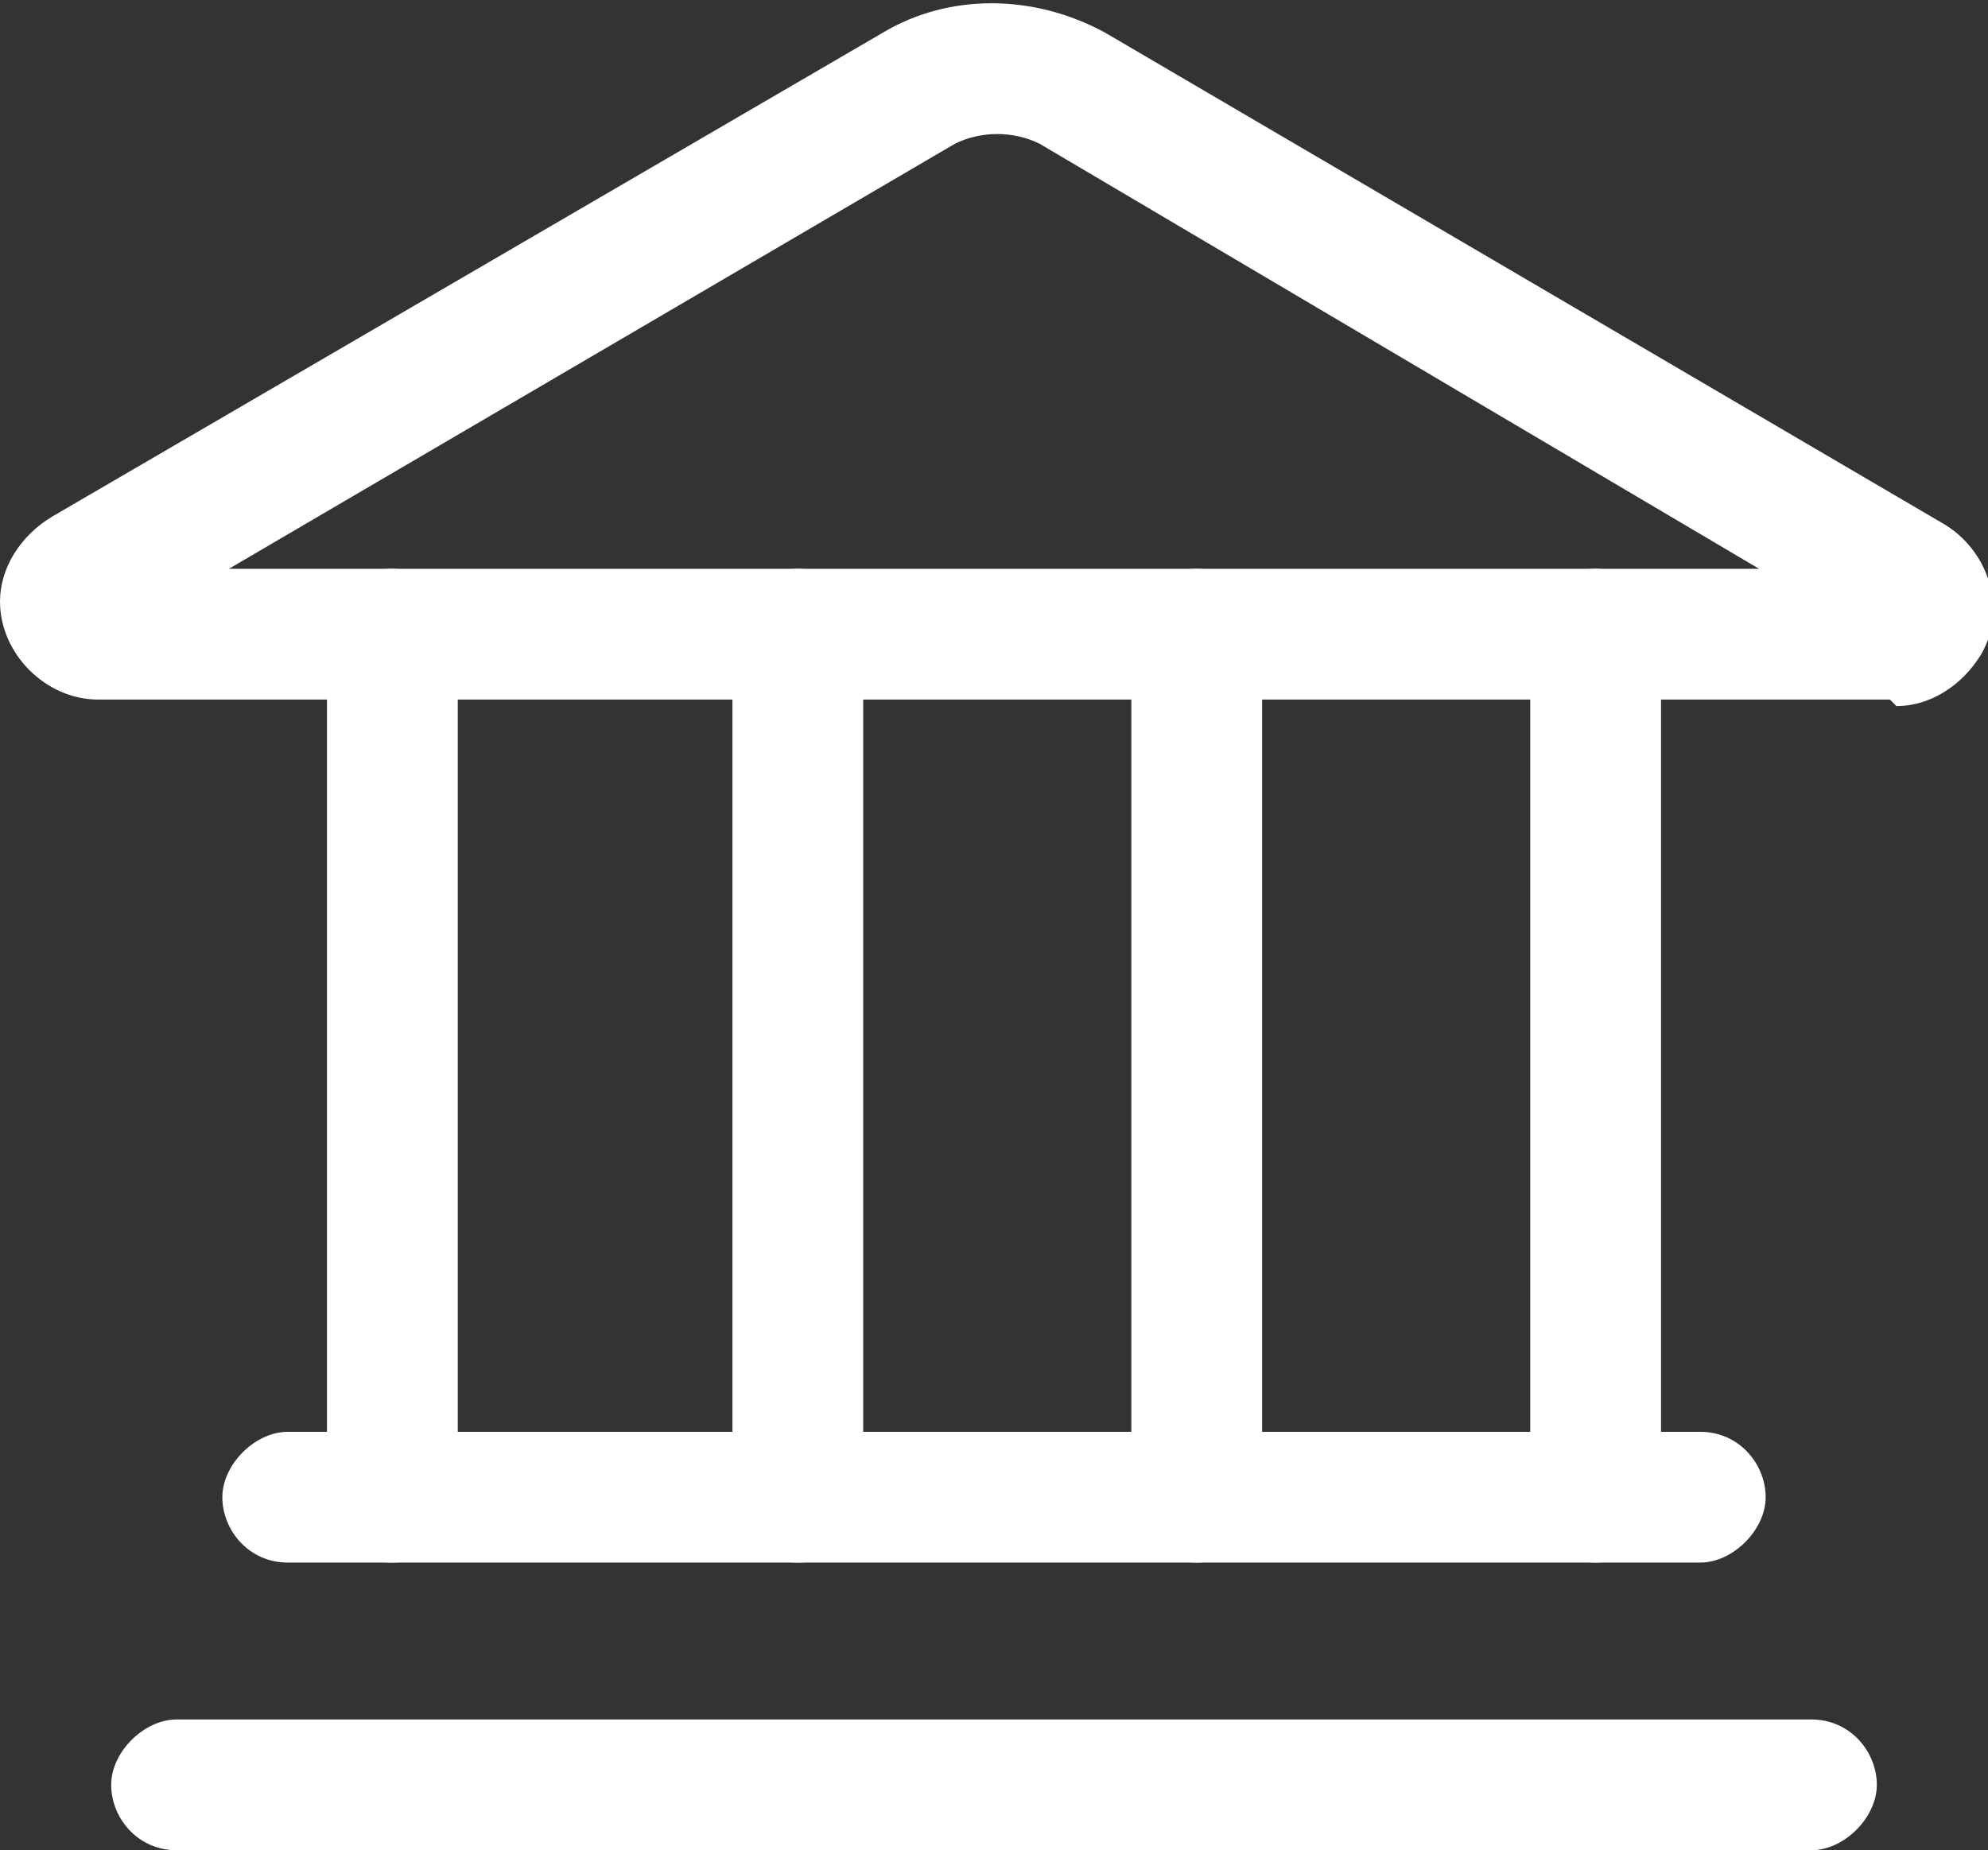 <svg xmlns="http://www.w3.org/2000/svg" xmlns:xlink="http://www.w3.org/1999/xlink" id="Group_27042" viewBox="0 0 30.4 28.3"><rect x="0" y="0" width="30.4" height="28.3" fill="#333333" stroke="none"/><defs><style>      .st0 {        fill: #fff;      }      .st1 {        fill: none;      }      .st2 {        clip-path: url(#clippath);      }    </style><clipPath id="clippath"><rect class="st1" width="30.4" height="28.3"></rect></clipPath></defs><g class="st2"><g id="Group_125"><path id="Path_7001" class="st0" d="M28.9,10.7H1.5c-.8,0-1.5-.7-1.5-1.5,0-.5.3-1,.8-1.3L13.5.5h0c1-.6,2.3-.6,3.4,0l12.8,7.5c.7.4,1,1.3.6,2-.3.5-.8.8-1.3.8M3.5,8.7h23.4L15.9,2.2c-.4-.2-.9-.2-1.3,0L3.5,8.7Z"></path><path id="Path_7002" class="st0" d="M26,23.9H4.4c-.6,0-1-.5-1-1s.5-1,1-1h21.6c.6,0,1,.5,1,1s-.5,1-1,1"></path><path id="Path_7003" class="st0" d="M27.7,28.3H2.7c-.6,0-1-.5-1-1s.5-1,1-1h25c.6,0,1,.5,1,1s-.5,1-1,1"></path><path id="Path_7004" class="st0" d="M6,23.9c-.6,0-1-.5-1-1v-13.2c0-.6.5-1,1-1s1,.5,1,1h0v13.2c0,.6-.5,1-1,1"></path><path id="Path_7005" class="st0" d="M12.2,23.9c-.6,0-1-.5-1-1v-13.2c0-.6.5-1,1-1s1,.5,1,1h0v13.2c0,.6-.5,1-1,1"></path><path id="Path_7006" class="st0" d="M18.3,23.9c-.6,0-1-.5-1-1v-13.2c0-.6.5-1,1-1s1,.5,1,1h0v13.2c0,.6-.5,1-1,1"></path><path id="Path_7007" class="st0" d="M24.4,23.9c-.6,0-1-.5-1-1h0v-13.2c0-.6.5-1,1-1s1,.5,1,1h0v13.2c0,.6-.5,1-1,1"></path></g></g></svg>